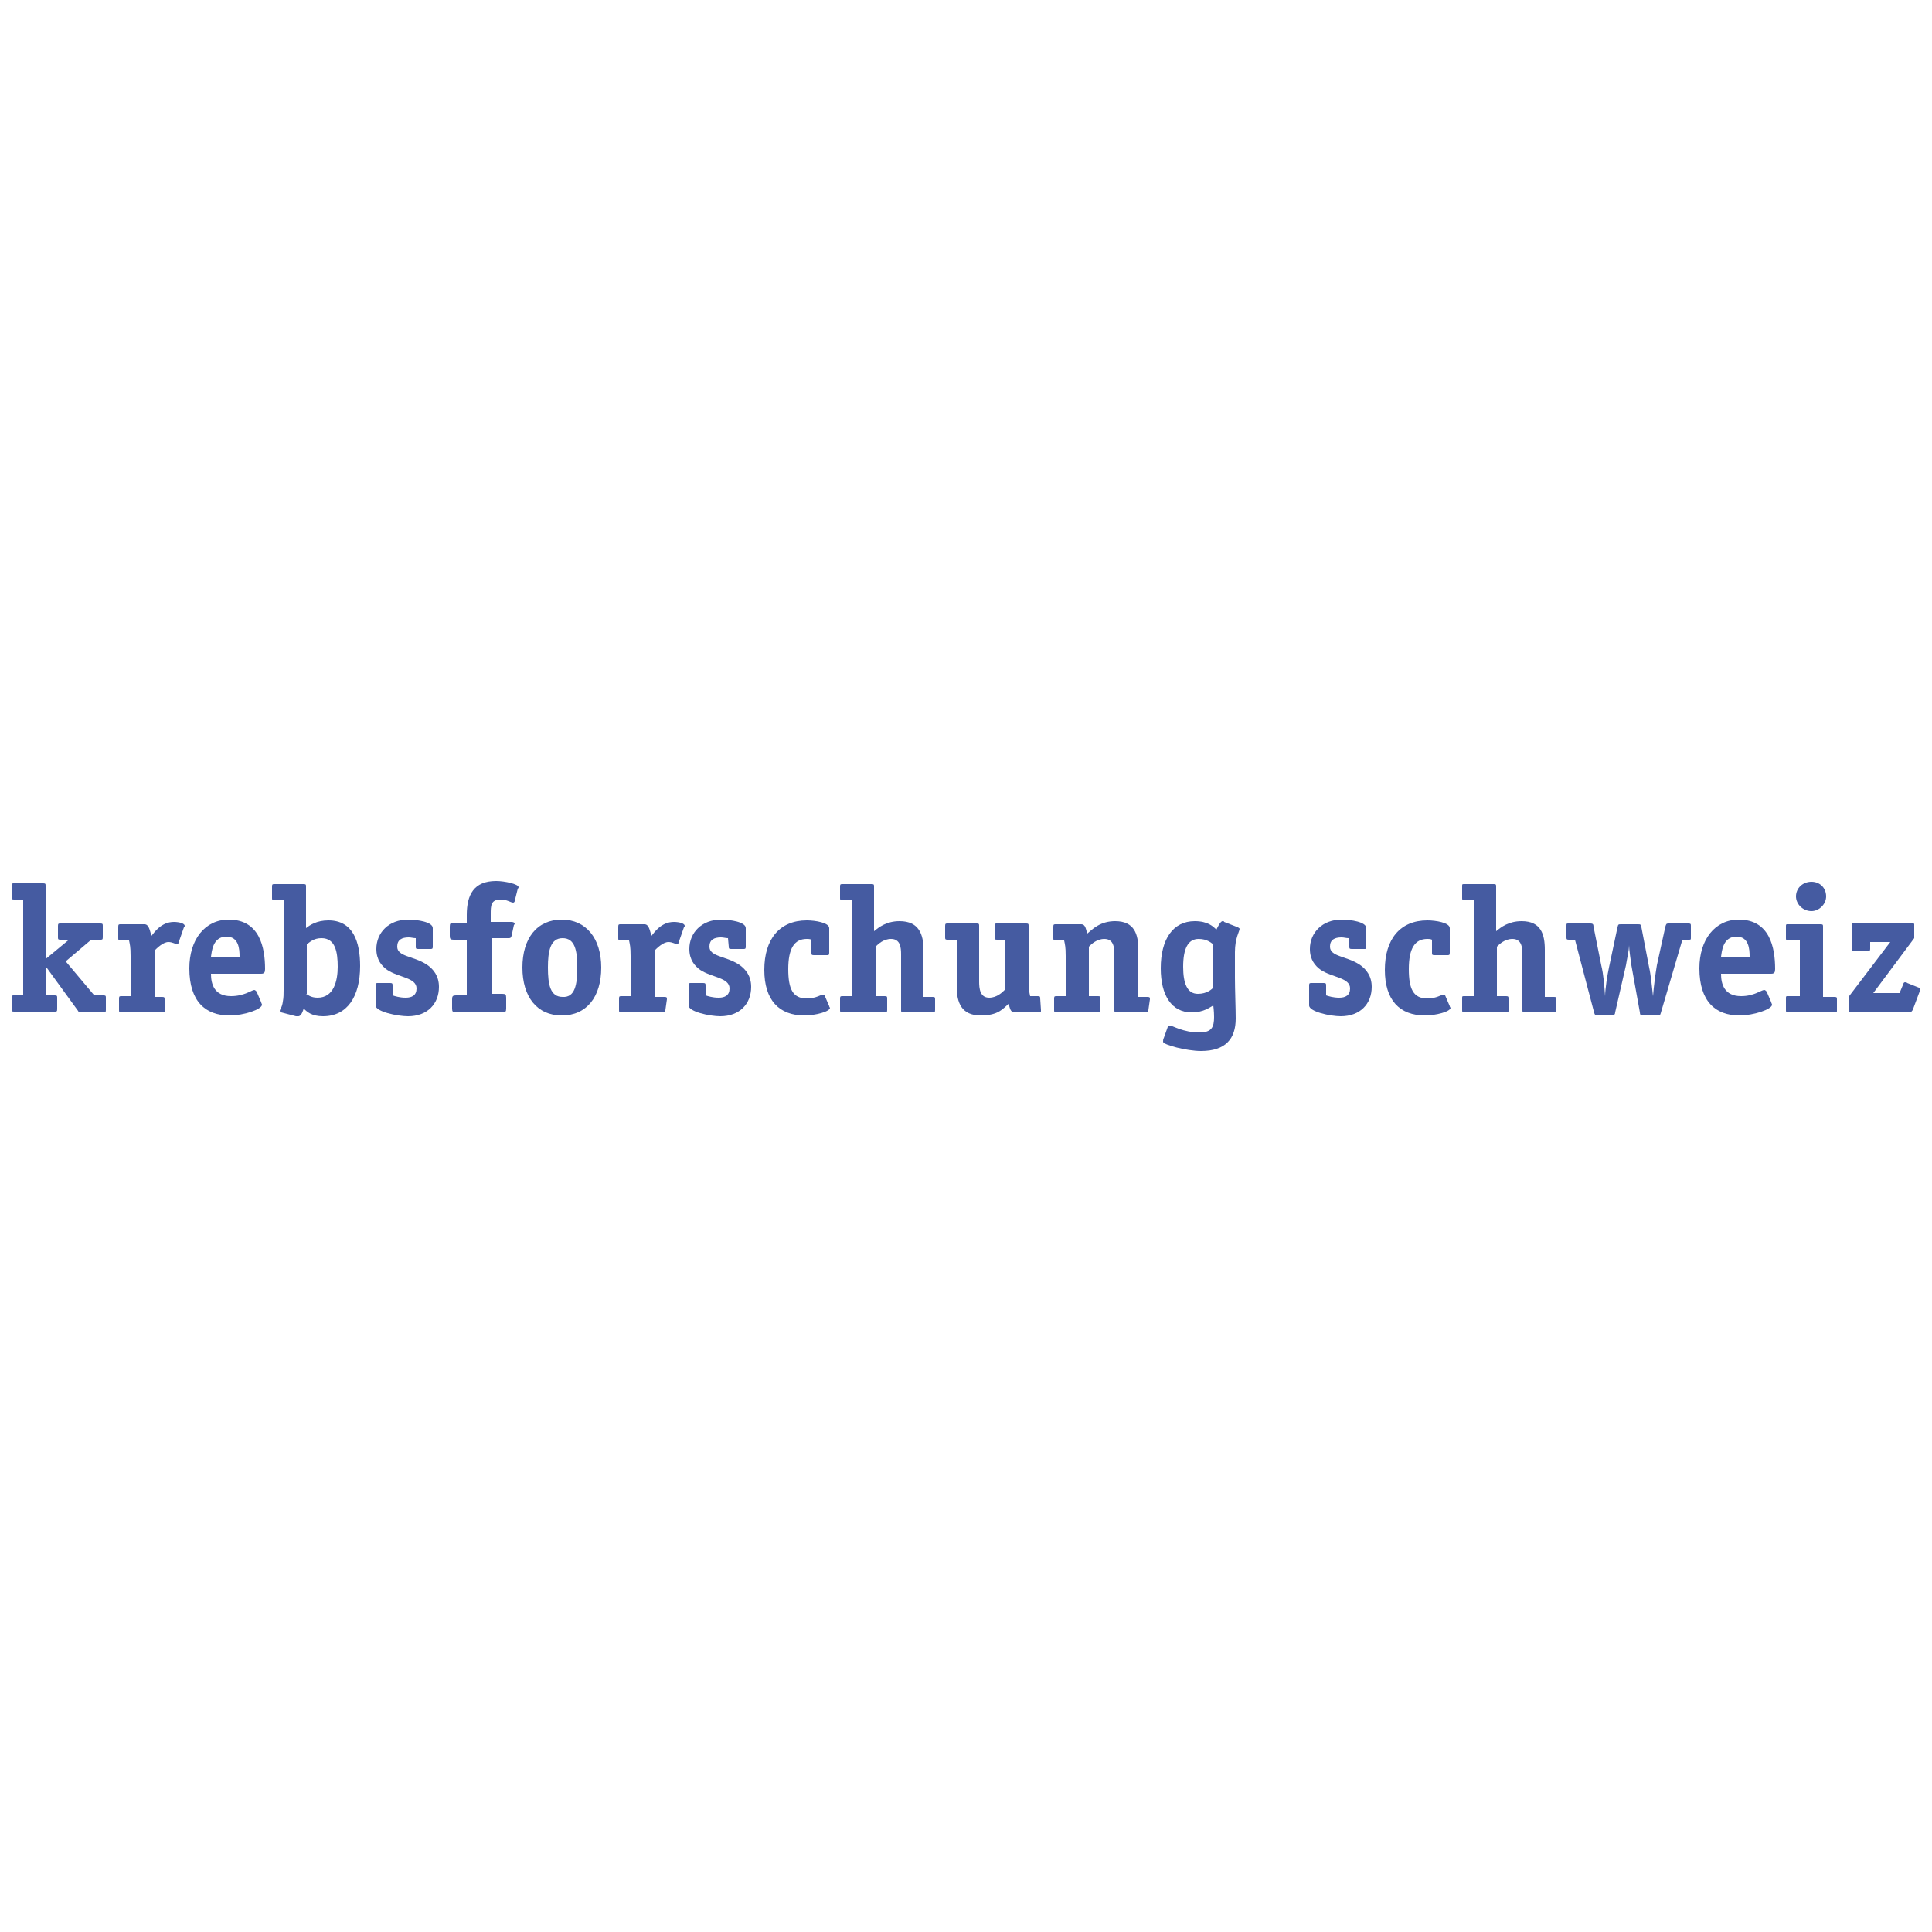 <?xml version="1.0" encoding="utf-8"?>
<!-- Generator: Adobe Illustrator 26.0.1, SVG Export Plug-In . SVG Version: 6.00 Build 0)  -->
<svg version="1.1" id="Ebene_1" xmlns="http://www.w3.org/2000/svg" xmlns:xlink="http://www.w3.org/1999/xlink" x="0px" y="0px"
	 viewBox="0 0 250 250" style="enable-background:new 0 0 250 250;" xml:space="preserve">
<style type="text/css">
	.st0{fill:#455BA1;}
</style>
<g>
	<path class="st0" d="M13.7,130.7c0,0.3-0.1,0.3-0.3,0.3h-2.9c-0.3,0-0.3,0-0.4-0.2l-4-5.5H5.9v3.5h1.2c0.3,0,0.3,0.1,0.3,0.3v1.5
		c0,0.3-0.1,0.3-0.3,0.3H1.8c-0.3,0-0.3-0.1-0.3-0.3v-1.5c0-0.3,0.1-0.3,0.3-0.3H3v-12.4H1.8c-0.3,0-0.3-0.1-0.3-0.3v-1.5
		c0-0.3,0.1-0.3,0.3-0.3h3.8c0.3,0,0.3,0.1,0.3,0.3v9.5l2.9-2.4v-0.1h-1c-0.3,0-0.3-0.1-0.3-0.3v-1.5c0-0.3,0.1-0.3,0.3-0.3h5.2
		c0.3,0,0.3,0.1,0.3,0.3v1.5c0,0.3-0.1,0.3-0.3,0.3h-1.2l-3.3,2.8l3.7,4.4h1.2c0.3,0,0.3,0.1,0.3,0.3
		C13.7,129.1,13.7,130.7,13.7,130.7z"/>
	<path class="st0" d="M21.4,130.7c0,0.3-0.1,0.3-0.3,0.3h-5.4c-0.3,0-0.3-0.1-0.3-0.3v-1.5c0-0.3,0.1-0.3,0.3-0.3h1.2v-5.2
		c0-1.2-0.1-1.5-0.2-2h-1.1c-0.3,0-0.3-0.1-0.3-0.3v-1.5c0-0.3,0.1-0.3,0.3-0.3h3.1c0.6,0,0.7,0.9,0.9,1.5c0.4-0.5,1.3-1.8,2.9-1.8
		c0.7,0,1.4,0.2,1.4,0.5c0,0.1,0,0.2-0.1,0.2l-0.7,2c0,0.1-0.1,0.2-0.2,0.2c-0.1,0-0.6-0.3-1.1-0.3c-0.7,0-1.5,0.8-1.8,1.1v6H21
		c0.3,0,0.3,0.1,0.3,0.3L21.4,130.7L21.4,130.7z"/>
	<path class="st0" d="M27.3,126c0,1.3,0.4,2.9,2.6,2.9c1.7,0,2.7-0.8,3-0.8c0.1,0,0.2,0.1,0.3,0.2l0.6,1.4c0,0.1,0.1,0.2,0.1,0.3
		c0,0.6-2.3,1.4-4.2,1.4c-3.1,0-5.2-1.8-5.2-6.1c0-3.7,2-6.3,5.1-6.3c4,0,4.7,3.6,4.7,6.4c0,0.4-0.1,0.6-0.5,0.6L27.3,126L27.3,126z
		 M31,123.8c0-1-0.1-2.6-1.7-2.6c-1.8,0-1.9,2-2,2.6H31z"/>
	<path class="st0" d="M39.6,120.1c0.5-0.4,1.4-1,2.9-1c3.2,0,4.1,2.8,4.1,5.9c0,4-1.7,6.5-4.8,6.5c-1.5,0-2.1-0.6-2.5-1
		c-0.1,0.3-0.3,1-0.7,1c-0.1,0-0.2,0-0.3,0l-1.9-0.5c-0.1,0-0.2-0.1-0.2-0.2c0-0.2,0.3-0.4,0.4-1.2c0.1-0.5,0.1-1,0.1-1.5v-11.6
		h-1.2c-0.3,0-0.3-0.1-0.3-0.3v-1.5c0-0.3,0.1-0.3,0.3-0.3h3.8c0.3,0,0.3,0.1,0.3,0.3C39.6,114.5,39.6,120.1,39.6,120.1z
		 M39.6,128.6c0.2,0.1,0.6,0.5,1.5,0.5c2.1,0,2.6-2.2,2.6-4c0-1.9-0.3-3.7-2.1-3.7c-1,0-1.5,0.5-1.9,0.8V128.6z"/>
	<path class="st0" d="M53.8,121.4c-0.3,0-0.6-0.1-0.9-0.1c-0.9,0-1.5,0.3-1.5,1.2c0,1.3,2.1,1.2,3.8,2.3c0.9,0.6,1.6,1.5,1.6,2.9
		c0,2.2-1.5,3.8-4,3.8c-1.4,0-4.2-0.6-4.2-1.4v-2.6c0-0.3,0.1-0.3,0.3-0.3h1.6c0.3,0,0.3,0.1,0.3,0.4v1.2c0.3,0.1,0.9,0.3,1.7,0.3
		c0.8,0,1.4-0.3,1.4-1.2c0-1.4-2.3-1.4-3.8-2.4c-0.7-0.5-1.4-1.3-1.4-2.7c0-2.1,1.6-3.8,4.1-3.8c1.2,0,3.2,0.3,3.2,1.1v2.4
		c0,0.3-0.1,0.3-0.3,0.3h-1.6c-0.3,0-0.3-0.1-0.3-0.3L53.8,121.4L53.8,121.4z"/>
	<path class="st0" d="M65.5,130.5c0,0.4-0.1,0.5-0.5,0.5h-6c-0.4,0-0.5-0.1-0.5-0.5v-1.2c0-0.4,0.1-0.5,0.5-0.5h1.4v-7.2h-1.7
		c-0.4,0-0.5-0.1-0.5-0.5v-1.2c0-0.4,0.1-0.5,0.5-0.5h1.7v-1c0-2.6,0.9-4.4,3.8-4.4c1.1,0,2.9,0.4,2.9,0.8c0,0.1,0,0.1-0.1,0.2
		l-0.4,1.6c0,0.1-0.1,0.2-0.2,0.2c-0.3,0-0.8-0.4-1.6-0.4c-1.3,0-1.3,0.8-1.3,1.9v1h2.7c0.2,0,0.4,0.1,0.4,0.2c0,0.1,0,0.1-0.1,0.2
		l-0.3,1.4c-0.1,0.3-0.2,0.3-0.4,0.3h-2.2v7.2H65c0.4,0,0.5,0.1,0.5,0.5L65.5,130.5L65.5,130.5z"/>
	<path class="st0" d="M72.7,131.4c-3.2,0-5.1-2.4-5.1-6.2s1.9-6.2,5.1-6.2c3.1,0,5.1,2.4,5.1,6.2C77.8,129,75.9,131.4,72.7,131.4z
		 M74.7,125.2c0-2.2-0.3-3.8-1.9-3.8s-1.9,1.7-1.9,3.8c0,2.2,0.3,3.8,1.9,3.8C74.4,129.1,74.7,127.4,74.7,125.2z"/>
	<path class="st0" d="M86.1,130.7c0,0.3-0.1,0.3-0.3,0.3h-5.4c-0.3,0-0.3-0.1-0.3-0.3v-1.5c0-0.3,0.1-0.3,0.3-0.3h1.2v-5.2
		c0-1.2-0.1-1.5-0.2-2h-1.1c-0.3,0-0.3-0.1-0.3-0.3v-1.5c0-0.3,0.1-0.3,0.3-0.3h3.1c0.6,0,0.7,0.9,0.9,1.5c0.4-0.5,1.3-1.8,2.9-1.8
		c0.7,0,1.4,0.2,1.4,0.5c0,0.1,0,0.2-0.1,0.2l-0.7,2c0,0.1-0.1,0.2-0.2,0.2c-0.1,0-0.6-0.3-1.1-0.3c-0.7,0-1.5,0.8-1.8,1.1v6h1.3
		c0.3,0,0.3,0.1,0.3,0.3L86.1,130.7L86.1,130.7z"/>
	<path class="st0" d="M94.2,121.4c-0.3,0-0.6-0.1-0.9-0.1c-0.9,0-1.5,0.3-1.5,1.2c0,1.3,2.1,1.2,3.8,2.3c0.9,0.6,1.6,1.5,1.6,2.9
		c0,2.2-1.5,3.8-4,3.8c-1.4,0-4.1-0.6-4.1-1.4v-2.6c0-0.3,0.1-0.3,0.3-0.3h1.6c0.3,0,0.3,0.1,0.3,0.4v1.2c0.3,0.1,0.9,0.3,1.7,0.3
		c0.8,0,1.4-0.3,1.4-1.2c0-1.4-2.3-1.4-3.8-2.4c-0.7-0.5-1.4-1.3-1.4-2.7c0-2.1,1.6-3.8,4.1-3.8c1.2,0,3.2,0.3,3.2,1.1v2.4
		c0,0.3-0.1,0.3-0.3,0.3h-1.6c-0.3,0-0.3-0.1-0.3-0.3L94.2,121.4L94.2,121.4z"/>
	<path class="st0" d="M107.3,130.2c0,0.1,0.1,0.2,0.1,0.2c0,0.5-1.9,1-3.3,1c-3.3,0-5.2-2-5.2-5.9c0-4,2-6.4,5.5-6.4
		c1.1,0,2.9,0.3,2.9,1v3.2c0,0.3-0.1,0.3-0.3,0.3h-1.7c-0.3,0-0.3-0.1-0.3-0.3v-1.7c-0.2-0.1-0.4-0.1-0.6-0.1
		c-1.6,0-2.4,1.2-2.4,3.9c0,2.6,0.6,3.8,2.4,3.8c1.2,0,1.8-0.5,2.1-0.5c0.1,0,0.1,0,0.2,0.1L107.3,130.2z"/>
	<path class="st0" d="M121,130.7c0,0.3-0.1,0.3-0.3,0.3h-3.8c-0.3,0-0.3-0.1-0.3-0.3v-7.2c0-0.9-0.1-2-1.3-2c-1,0-1.7,0.7-2,1v6.4
		h1.2c0.3,0,0.3,0.1,0.3,0.3v1.5c0,0.3-0.1,0.3-0.3,0.3H109c-0.3,0-0.3-0.1-0.3-0.3v-1.5c0-0.3,0.1-0.3,0.3-0.3h1.2v-12.4H109
		c-0.3,0-0.3-0.1-0.3-0.3v-1.5c0-0.3,0.1-0.3,0.3-0.3h3.8c0.3,0,0.3,0.1,0.3,0.3v5.8c0.6-0.5,1.6-1.3,3.3-1.3c2.5,0,3.1,1.7,3.1,3.7
		v6.1h1.2c0.3,0,0.3,0.1,0.3,0.3L121,130.7L121,130.7z"/>
	<path class="st0" d="M134.7,130.7c0,0.3,0,0.3-0.3,0.3h-3.1c-0.6,0-0.6-0.6-0.8-1.1c-0.7,0.6-1.3,1.5-3.6,1.5
		c-2.5,0-3.1-1.7-3.1-3.7v-6.1h-1.2c-0.3,0-0.3-0.1-0.3-0.3v-1.5c0-0.3,0.1-0.3,0.3-0.3h3.8c0.3,0,0.3,0.1,0.3,0.3v7.2
		c0,0.9,0.1,2.1,1.3,2.1c1,0,1.7-0.7,2-1v-6.5H129c-0.3,0-0.3-0.1-0.3-0.3v-1.5c0-0.3,0.1-0.3,0.3-0.3h3.8c0.3,0,0.3,0.1,0.3,0.3
		v7.1c0,1.2,0.1,1.5,0.2,2h1c0.3,0,0.3,0.1,0.3,0.3L134.7,130.7L134.7,130.7z"/>
	<path class="st0" d="M148.6,130.7c0,0.3-0.1,0.3-0.3,0.3h-3.8c-0.3,0-0.3-0.1-0.3-0.3v-7.2c0-0.9-0.1-2-1.3-2c-1,0-1.7,0.7-2,1v6.4
		h1.2c0.3,0,0.3,0.1,0.3,0.3v1.5c0,0.3,0,0.3-0.3,0.3h-5.4c-0.3,0-0.3-0.1-0.3-0.3v-1.5c0-0.3,0.1-0.3,0.3-0.3h1.2v-5.2
		c0-1.2-0.1-1.5-0.2-2h-1.1c-0.3,0-0.3-0.1-0.3-0.3v-1.5c0-0.3,0.1-0.3,0.3-0.3h3.3c0.6,0,0.6,0.7,0.8,1.2c0.7-0.6,1.7-1.6,3.6-1.6
		c2.5,0,3,1.7,3,3.7v6.1h1.2c0.3,0,0.3,0.1,0.3,0.3L148.6,130.7L148.6,130.7z"/>
	<path class="st0" d="M159.8,126.5c0,1.5,0.1,4,0.1,5.3c0,2.6-1.3,4.2-4.5,4.2c-1.8,0-4.9-0.8-4.9-1.2c0-0.2,0-0.3,0.1-0.5l0.5-1.4
		c0-0.2,0.1-0.2,0.3-0.2c0.3,0,1.7,0.9,3.8,0.9c1.6,0,1.9-0.7,1.9-2c0-0.8-0.1-1.4-0.1-1.5c-0.4,0.2-1.2,0.9-2.8,0.9
		c-2.6,0-4-2.2-4-5.7c0-3.8,1.6-6.1,4.4-6.1c1.7,0,2.4,0.7,2.8,1.1c0.1-0.2,0.5-1.1,0.8-1.1c0.1,0,0.2,0,0.2,0.1l1.8,0.7
		c0.1,0.1,0.2,0.1,0.2,0.2c0,0.3-0.6,1.2-0.6,3L159.8,126.5L159.8,126.5L159.8,126.5z M157,122.2c-0.3-0.2-0.8-0.7-1.9-0.7
		c-1.4,0-2,1.3-2,3.6c0,2.1,0.5,3.5,1.9,3.5c1.2,0,1.8-0.6,2-0.8L157,122.2L157,122.2z"/>
	<path class="st0" d="M174.5,121.4c-0.3,0-0.6-0.1-0.9-0.1c-0.9,0-1.5,0.3-1.5,1.2c0,1.3,2.1,1.2,3.8,2.3c0.9,0.6,1.6,1.5,1.6,2.9
		c0,2.2-1.5,3.8-4,3.8c-1.4,0-4.1-0.6-4.1-1.4v-2.6c0-0.3,0.1-0.3,0.3-0.3h1.6c0.3,0,0.3,0.1,0.3,0.4v1.2c0.3,0.1,0.9,0.3,1.7,0.3
		c0.8,0,1.4-0.3,1.4-1.2c0-1.4-2.3-1.4-3.8-2.4c-0.7-0.5-1.4-1.3-1.4-2.7c0-2.1,1.6-3.8,4.1-3.8c1.2,0,3.2,0.3,3.2,1.1v2.4
		c0,0.3,0,0.3-0.3,0.3h-1.6c-0.3,0-0.3-0.1-0.3-0.3V121.4L174.5,121.4z"/>
	<path class="st0" d="M187.6,130.2c0,0.1,0.1,0.2,0.1,0.2c0,0.5-1.9,1-3.3,1c-3.3,0-5.2-2-5.2-5.9c0-4,2-6.4,5.5-6.4
		c1.1,0,2.9,0.3,2.9,1v3.2c0,0.3-0.1,0.3-0.3,0.3h-1.7c-0.3,0-0.3-0.1-0.3-0.3v-1.7c-0.2-0.1-0.4-0.1-0.6-0.1
		c-1.6,0-2.4,1.2-2.4,3.9c0,2.6,0.6,3.8,2.4,3.8c1.2,0,1.8-0.5,2.1-0.5c0.1,0,0.1,0,0.2,0.1L187.6,130.2z"/>
	<path class="st0" d="M201.4,130.7c0,0.3,0,0.3-0.3,0.3h-3.8c-0.3,0-0.3-0.1-0.3-0.3v-7.2c0-0.9-0.1-2-1.3-2c-1,0-1.7,0.7-2,1v6.4
		h1.2c0.3,0,0.3,0.1,0.3,0.3v1.5c0,0.3,0,0.3-0.3,0.3h-5.4c-0.3,0-0.3-0.1-0.3-0.3v-1.5c0-0.3,0-0.3,0.3-0.3h1.2v-12.4h-1.2
		c-0.3,0-0.3-0.1-0.3-0.3v-1.5c0-0.3,0-0.3,0.3-0.3h3.8c0.3,0,0.3,0.1,0.3,0.3v5.8c0.6-0.5,1.6-1.3,3.3-1.3c2.5,0,3,1.7,3,3.7v6.1
		h1.2c0.3,0,0.3,0.1,0.3,0.3L201.4,130.7L201.4,130.7z"/>
	<path class="st0" d="M214.9,131.1c-0.1,0.3-0.1,0.3-0.5,0.3h-1.8c-0.3,0-0.4-0.1-0.4-0.4l-1.1-6.1c-0.1-0.8-0.3-2-0.3-2.6h0
		c0,0.7-0.3,1.9-0.4,2.6l-1.4,6.1c0,0.2-0.1,0.4-0.4,0.4h-1.8c-0.3,0-0.4,0-0.5-0.3l-2.5-9.5h-0.8c-0.3,0-0.3-0.1-0.3-0.3v-1.5
		c0-0.3,0-0.3,0.3-0.3h2.8c0.3,0,0.4,0.1,0.4,0.4l1,5c0.3,1.2,0.4,2.7,0.5,4h0c0-0.9,0.3-2.8,0.5-3.7l1.1-5.2
		c0.1-0.4,0.1-0.4,0.5-0.4h2.1c0.4,0,0.4,0,0.5,0.4l1,5.2c0.2,0.8,0.4,2.8,0.5,3.7h0c0.1-1.3,0.3-2.8,0.5-4l1.1-5
		c0.1-0.3,0.1-0.4,0.4-0.4h2.6c0.3,0,0.3,0.1,0.3,0.3v1.5c0,0.3,0,0.3-0.3,0.3h-0.8L214.9,131.1z"/>
	<path class="st0" d="M222.7,126c0,1.3,0.4,2.9,2.6,2.9c1.7,0,2.6-0.8,3-0.8c0.1,0,0.2,0.1,0.3,0.2l0.6,1.4c0,0.1,0.1,0.2,0.1,0.3
		c0,0.6-2.4,1.4-4.2,1.4c-3.1,0-5.2-1.8-5.2-6.1c0-3.7,2-6.3,5.1-6.3c4,0,4.7,3.6,4.7,6.4c0,0.4-0.1,0.6-0.5,0.6L222.7,126
		L222.7,126z M226.4,123.8c0-1-0.1-2.6-1.7-2.6c-1.8,0-1.9,2-2,2.6H226.4z"/>
	<path class="st0" d="M237.7,130.7c0,0.3,0,0.3-0.3,0.3h-6c-0.3,0-0.3-0.1-0.3-0.3v-1.5c0-0.3,0-0.3,0.3-0.3h1.5v-7.2h-1.5
		c-0.3,0-0.3-0.1-0.3-0.3v-1.5c0-0.3,0-0.3,0.3-0.3h4.2c0.3,0,0.3,0.1,0.3,0.3v9.1h1.5c0.3,0,0.3,0.1,0.3,0.3V130.7L237.7,130.7z
		 M234.4,117.9c-1.1,0-2-0.9-2-1.9c0-1.1,0.9-1.9,2-1.9c1.1,0,1.9,0.8,1.9,1.9C236.3,117,235.4,117.9,234.4,117.9z"/>
	<path class="st0" d="M247.5,130.7c-0.1,0.1-0.2,0.3-0.3,0.3h-7.8c-0.1,0-0.2-0.1-0.2-0.2V129l5.4-7.1H242v0.9
		c0,0.2-0.1,0.3-0.2,0.3h-2c-0.1,0-0.2-0.1-0.2-0.3v-3.1c0-0.2,0.1-0.3,0.3-0.3h7.4c0.2,0,0.4,0.1,0.4,0.2v1.8l-5.3,7.1h3.4l0.5-1.2
		c0-0.1,0.1-0.2,0.2-0.2s0.2,0,0.3,0.1l1.5,0.6c0.2,0.1,0.2,0.2,0.2,0.2c0,0.1-0.1,0.2-0.1,0.3L247.5,130.7z"/>
</g>
</svg>
